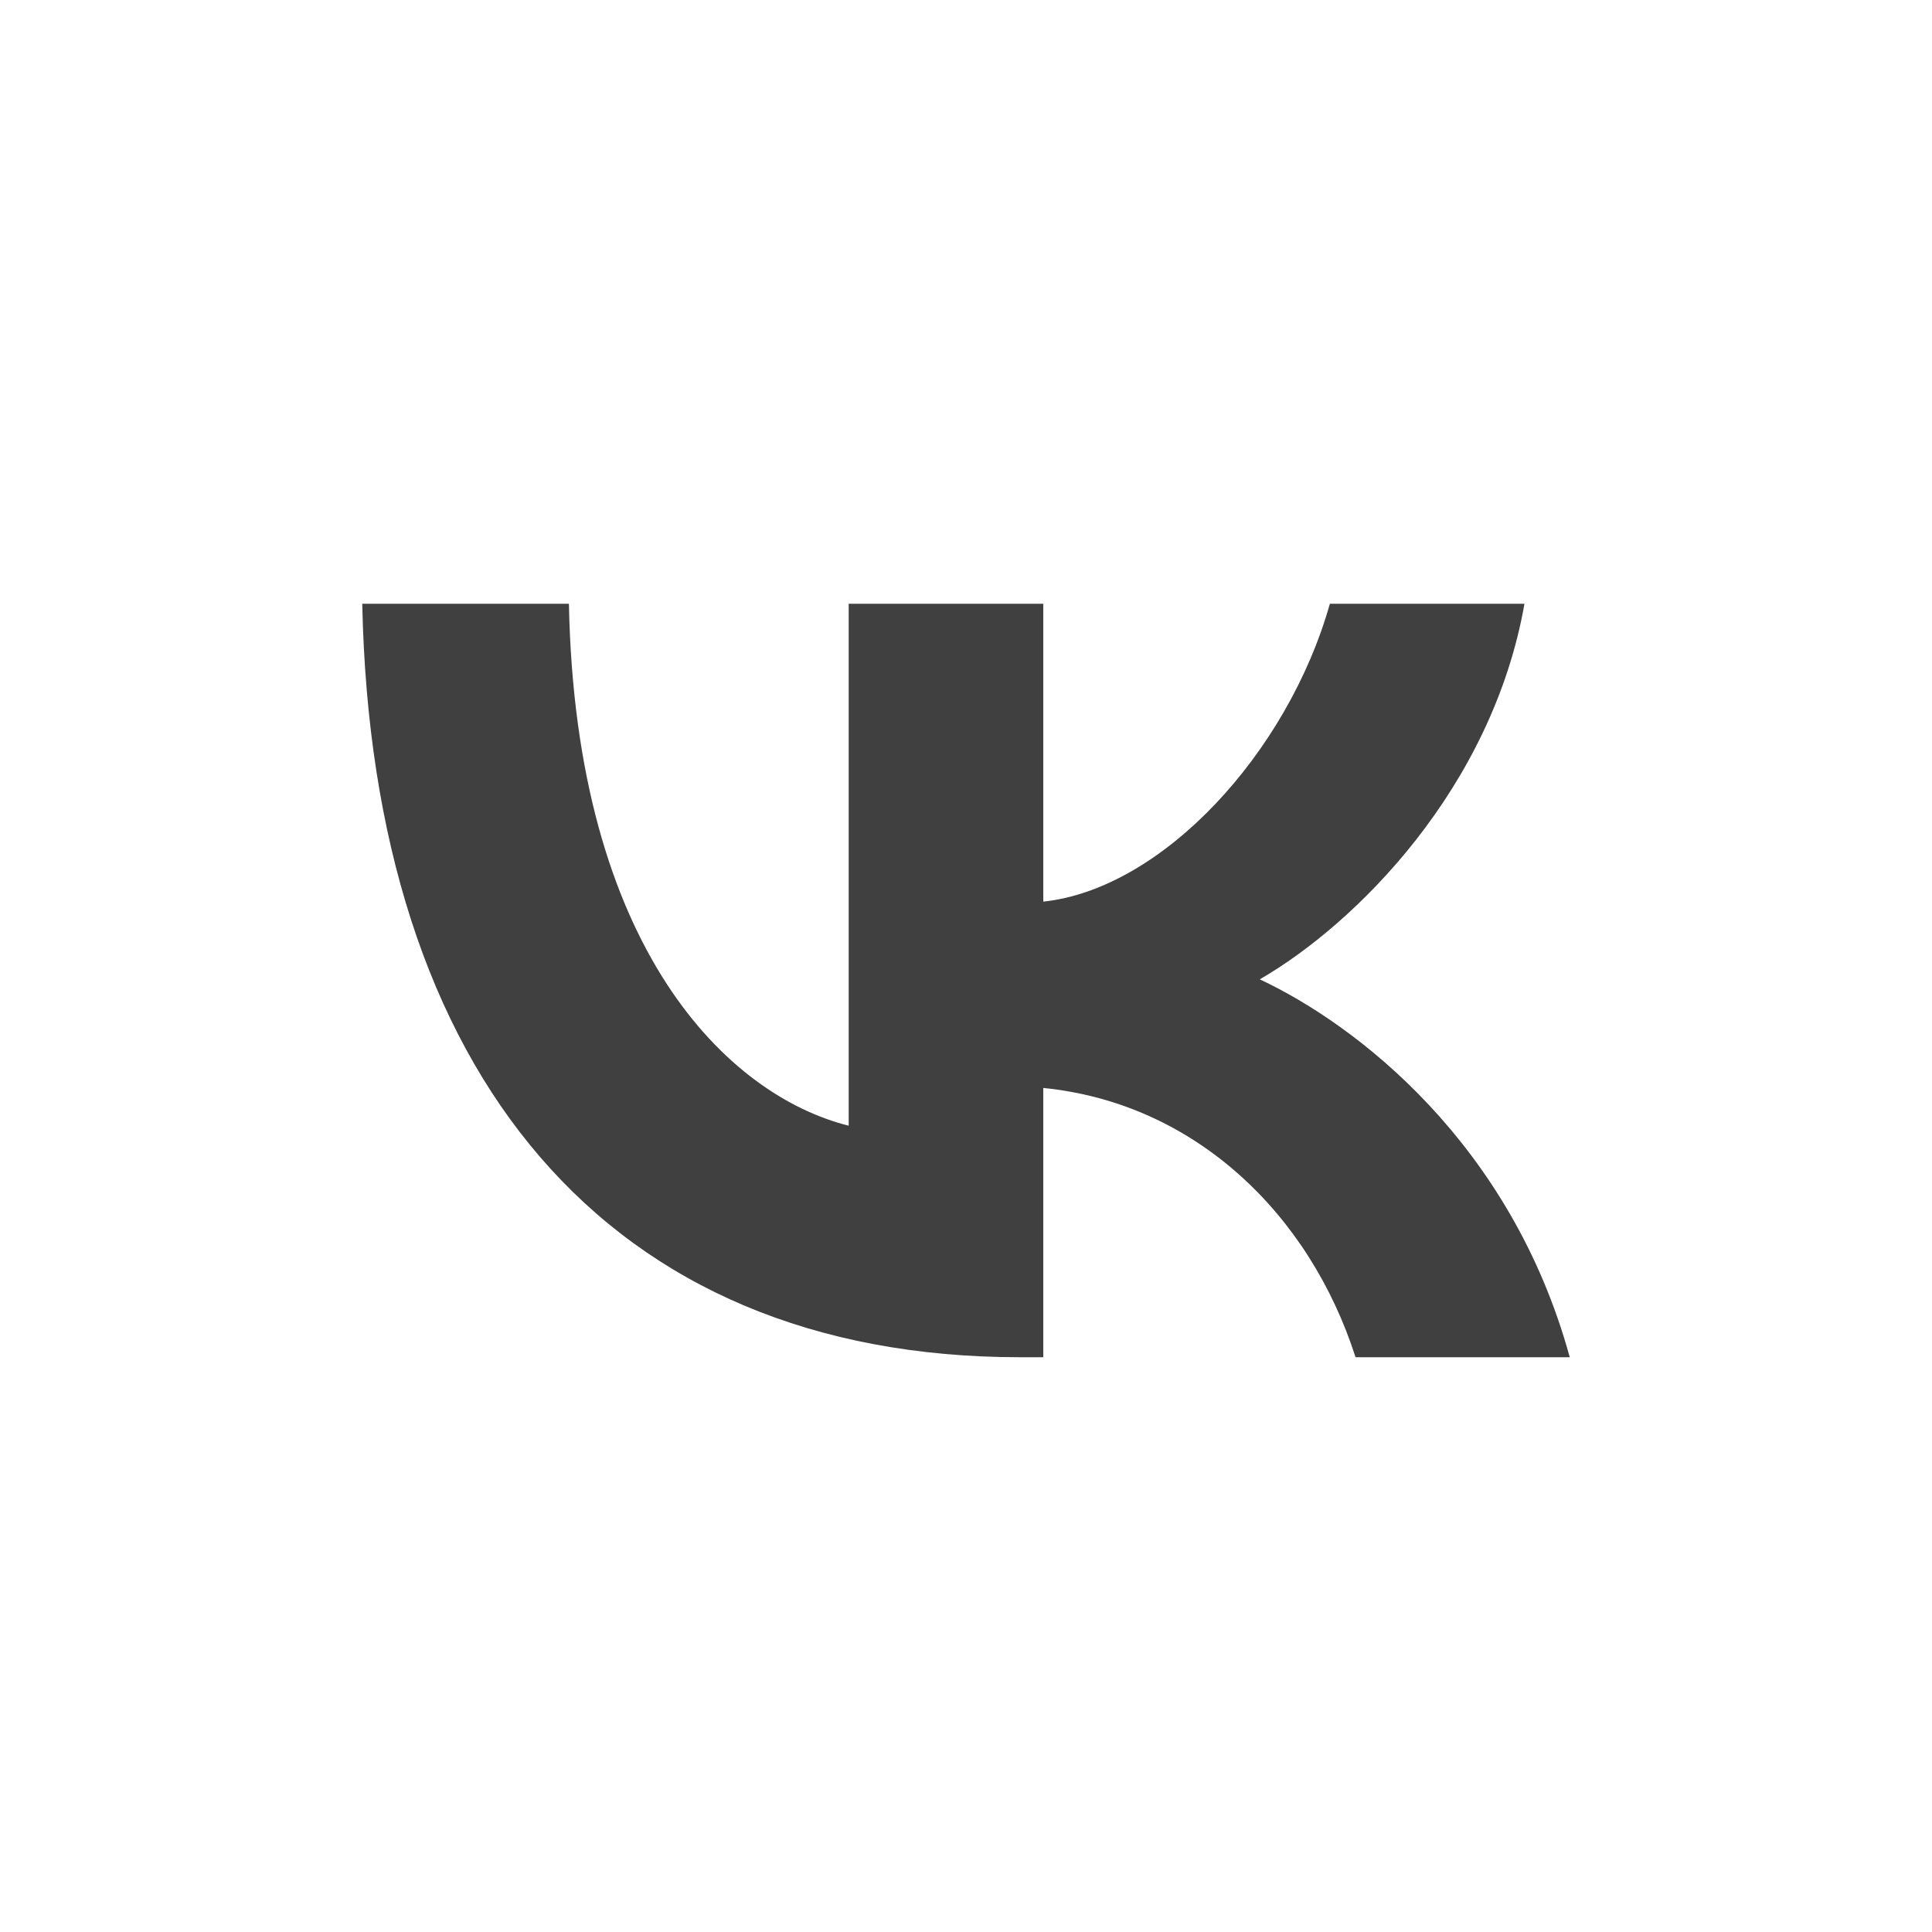 <?xml version="1.0" encoding="UTF-8"?> <svg xmlns="http://www.w3.org/2000/svg" width="32" height="32" viewBox="0 0 32 32" fill="none"> <path d="M16.893 22.48C10.06 22.48 6.162 17.795 6 10H9.423C9.535 15.721 12.059 18.145 14.057 18.645V10H17.28V14.934C19.254 14.722 21.328 12.473 22.027 10H25.25C24.713 13.048 22.465 15.297 20.866 16.221C22.465 16.971 25.026 18.932 26 22.48H22.452C21.69 20.106 19.791 18.27 17.28 18.02V22.48H16.893Z" fill="#404040"></path> </svg> 